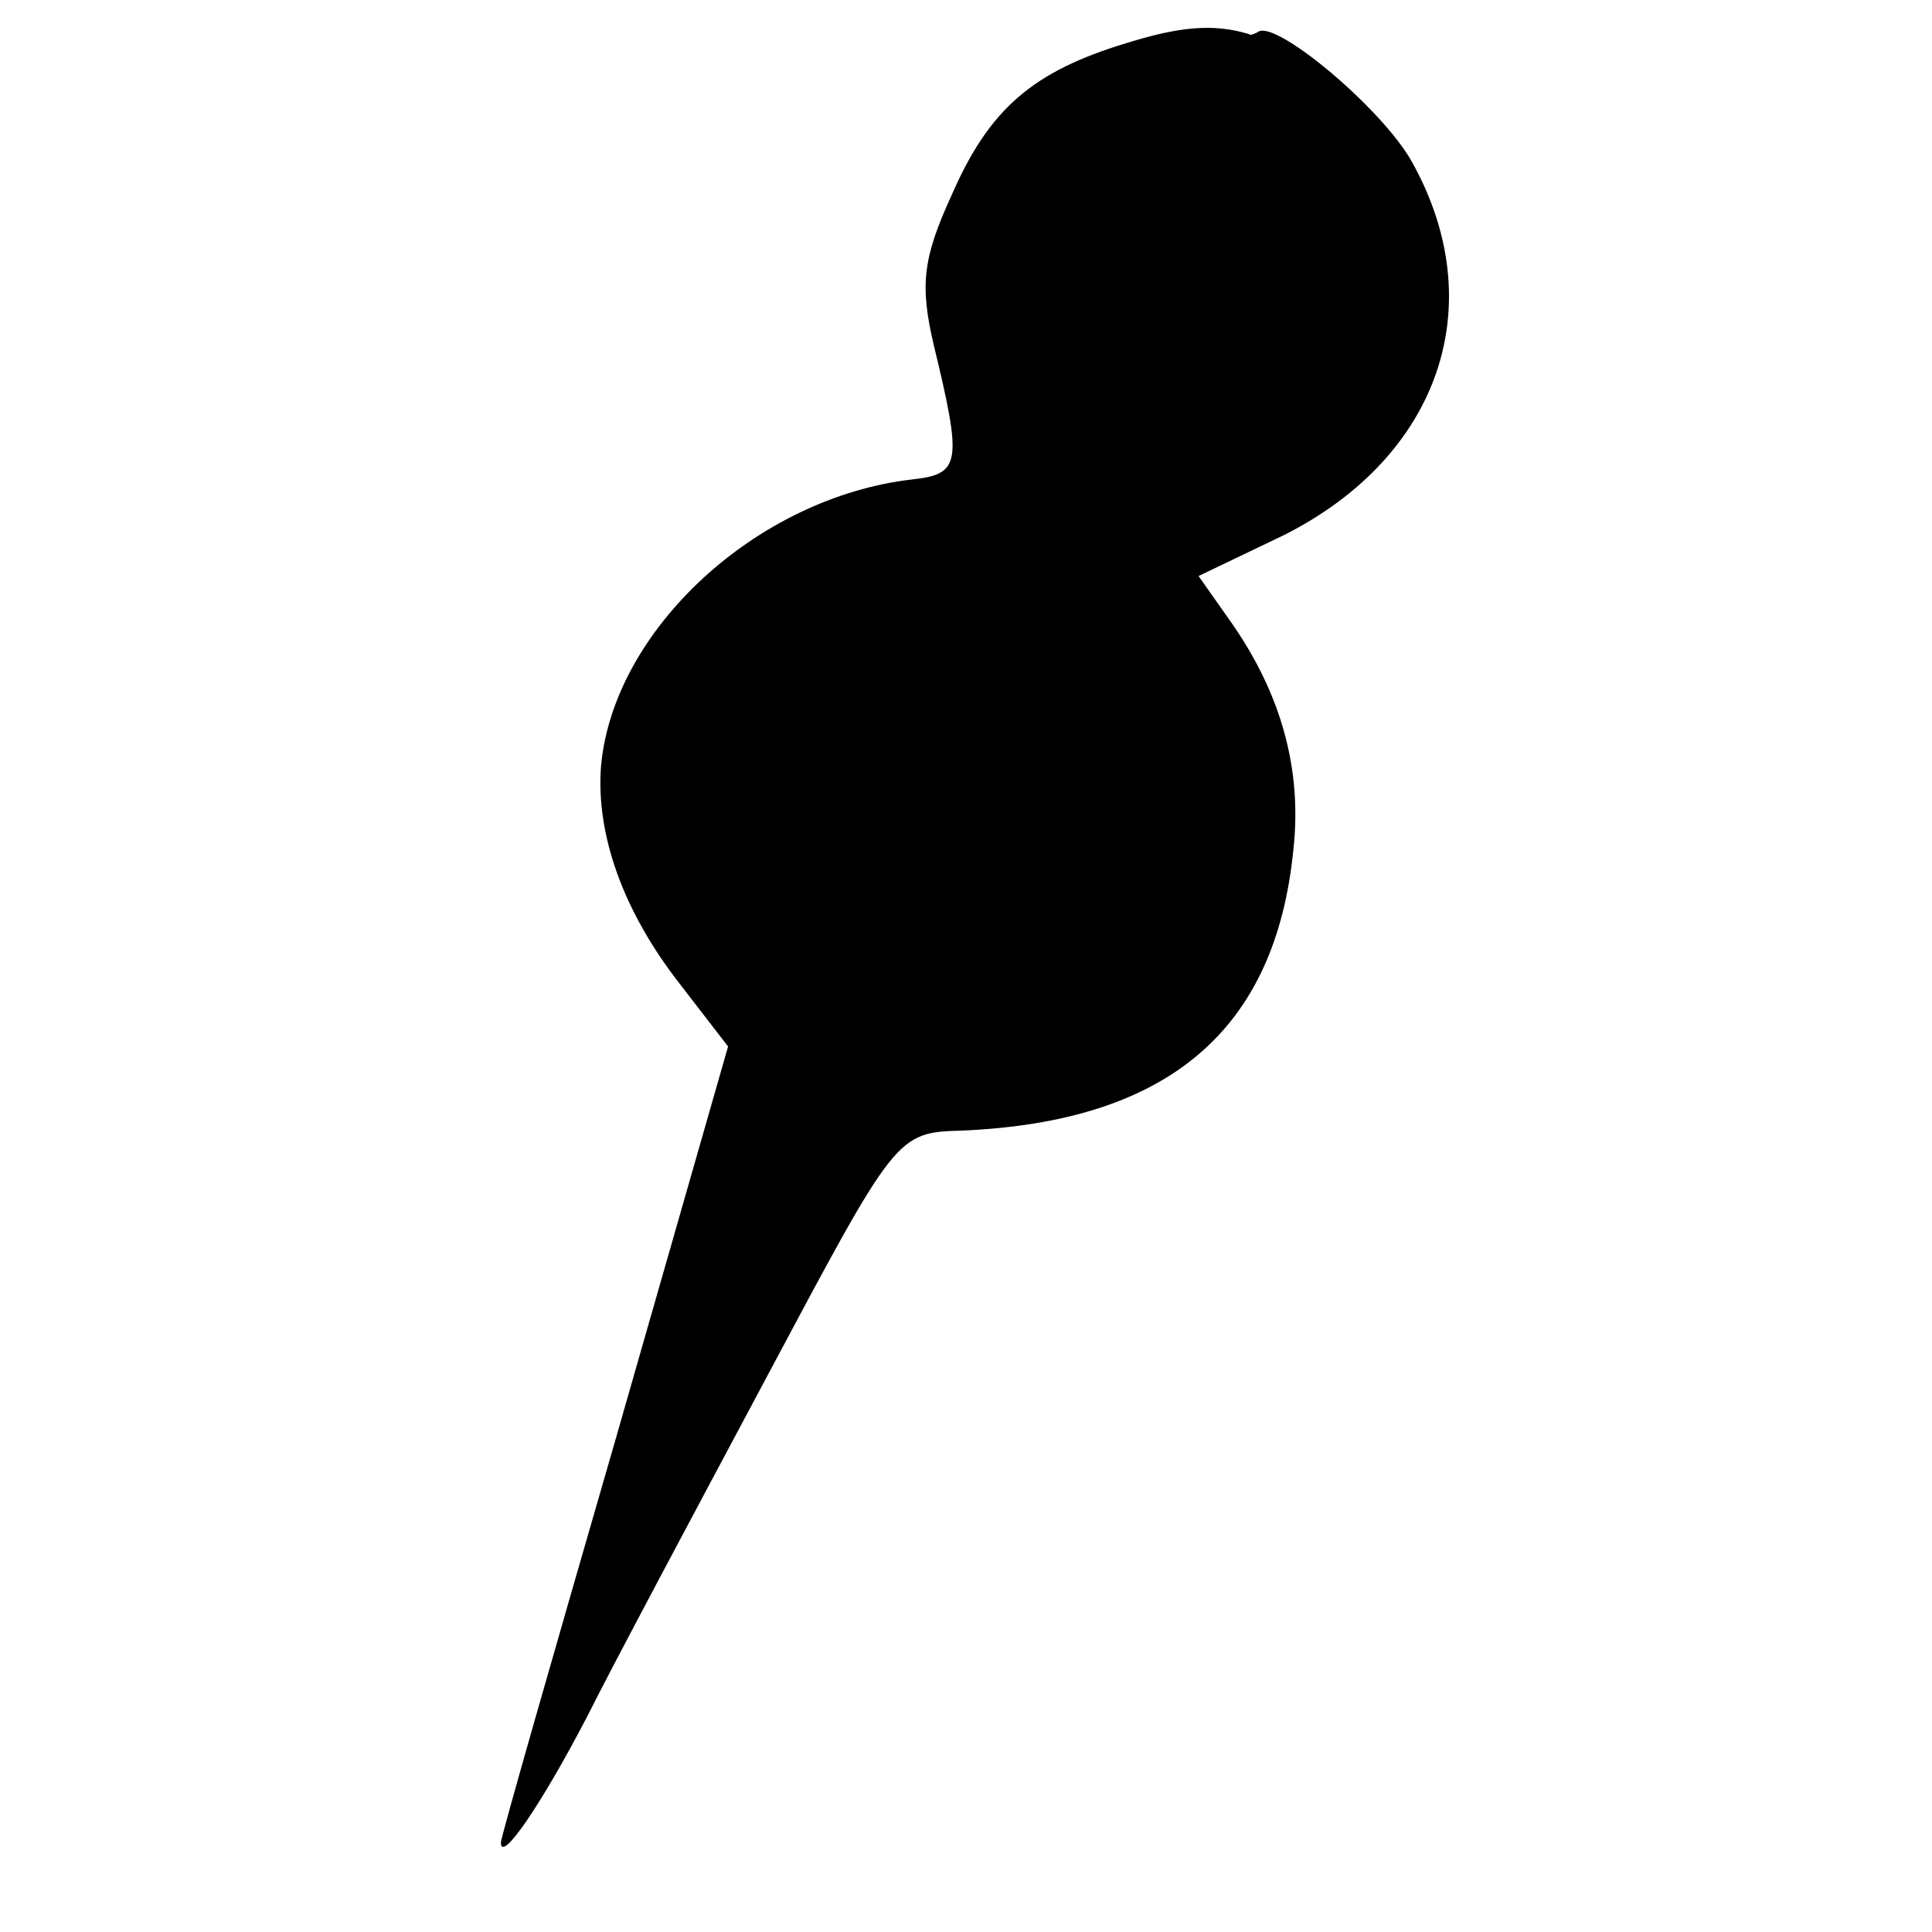 <?xml version="1.0" standalone="no"?>
<!DOCTYPE svg PUBLIC "-//W3C//DTD SVG 20010904//EN"
 "http://www.w3.org/TR/2001/REC-SVG-20010904/DTD/svg10.dtd">
<svg version="1.0" xmlns="http://www.w3.org/2000/svg"
 width="108pt" height="108pt" viewBox="0 0 108 108"
 preserveAspectRatio="xMidYMid meet">
<g transform="translate(0,108) scale(0.1,-0.1)"
fill="#000000" stroke="none">
<path d="M630 1056 c-53 -16 -77 -37 -98 -85 -16 -35 -18 -50 -10 -84 16 -66
15 -72 -12 -75 -87 -10 -167 -84 -174 -160 -3 -38 12 -81 44 -122 l27 -35 -63
-220 c-35 -121 -64 -222 -64 -225 0 -12 23 22 48 70 15 30 61 116 101 191 72
135 72 136 109 137 115 5 175 56 185 157 5 45 -7 87 -34 126 l-19 27 48 23
c87 44 116 129 71 209 -17 30 -77 80 -86 72 -2 -1 -4 -2 -5 -1 -20 6 -39 4
-68 -5z"/>
</g>
</svg>
